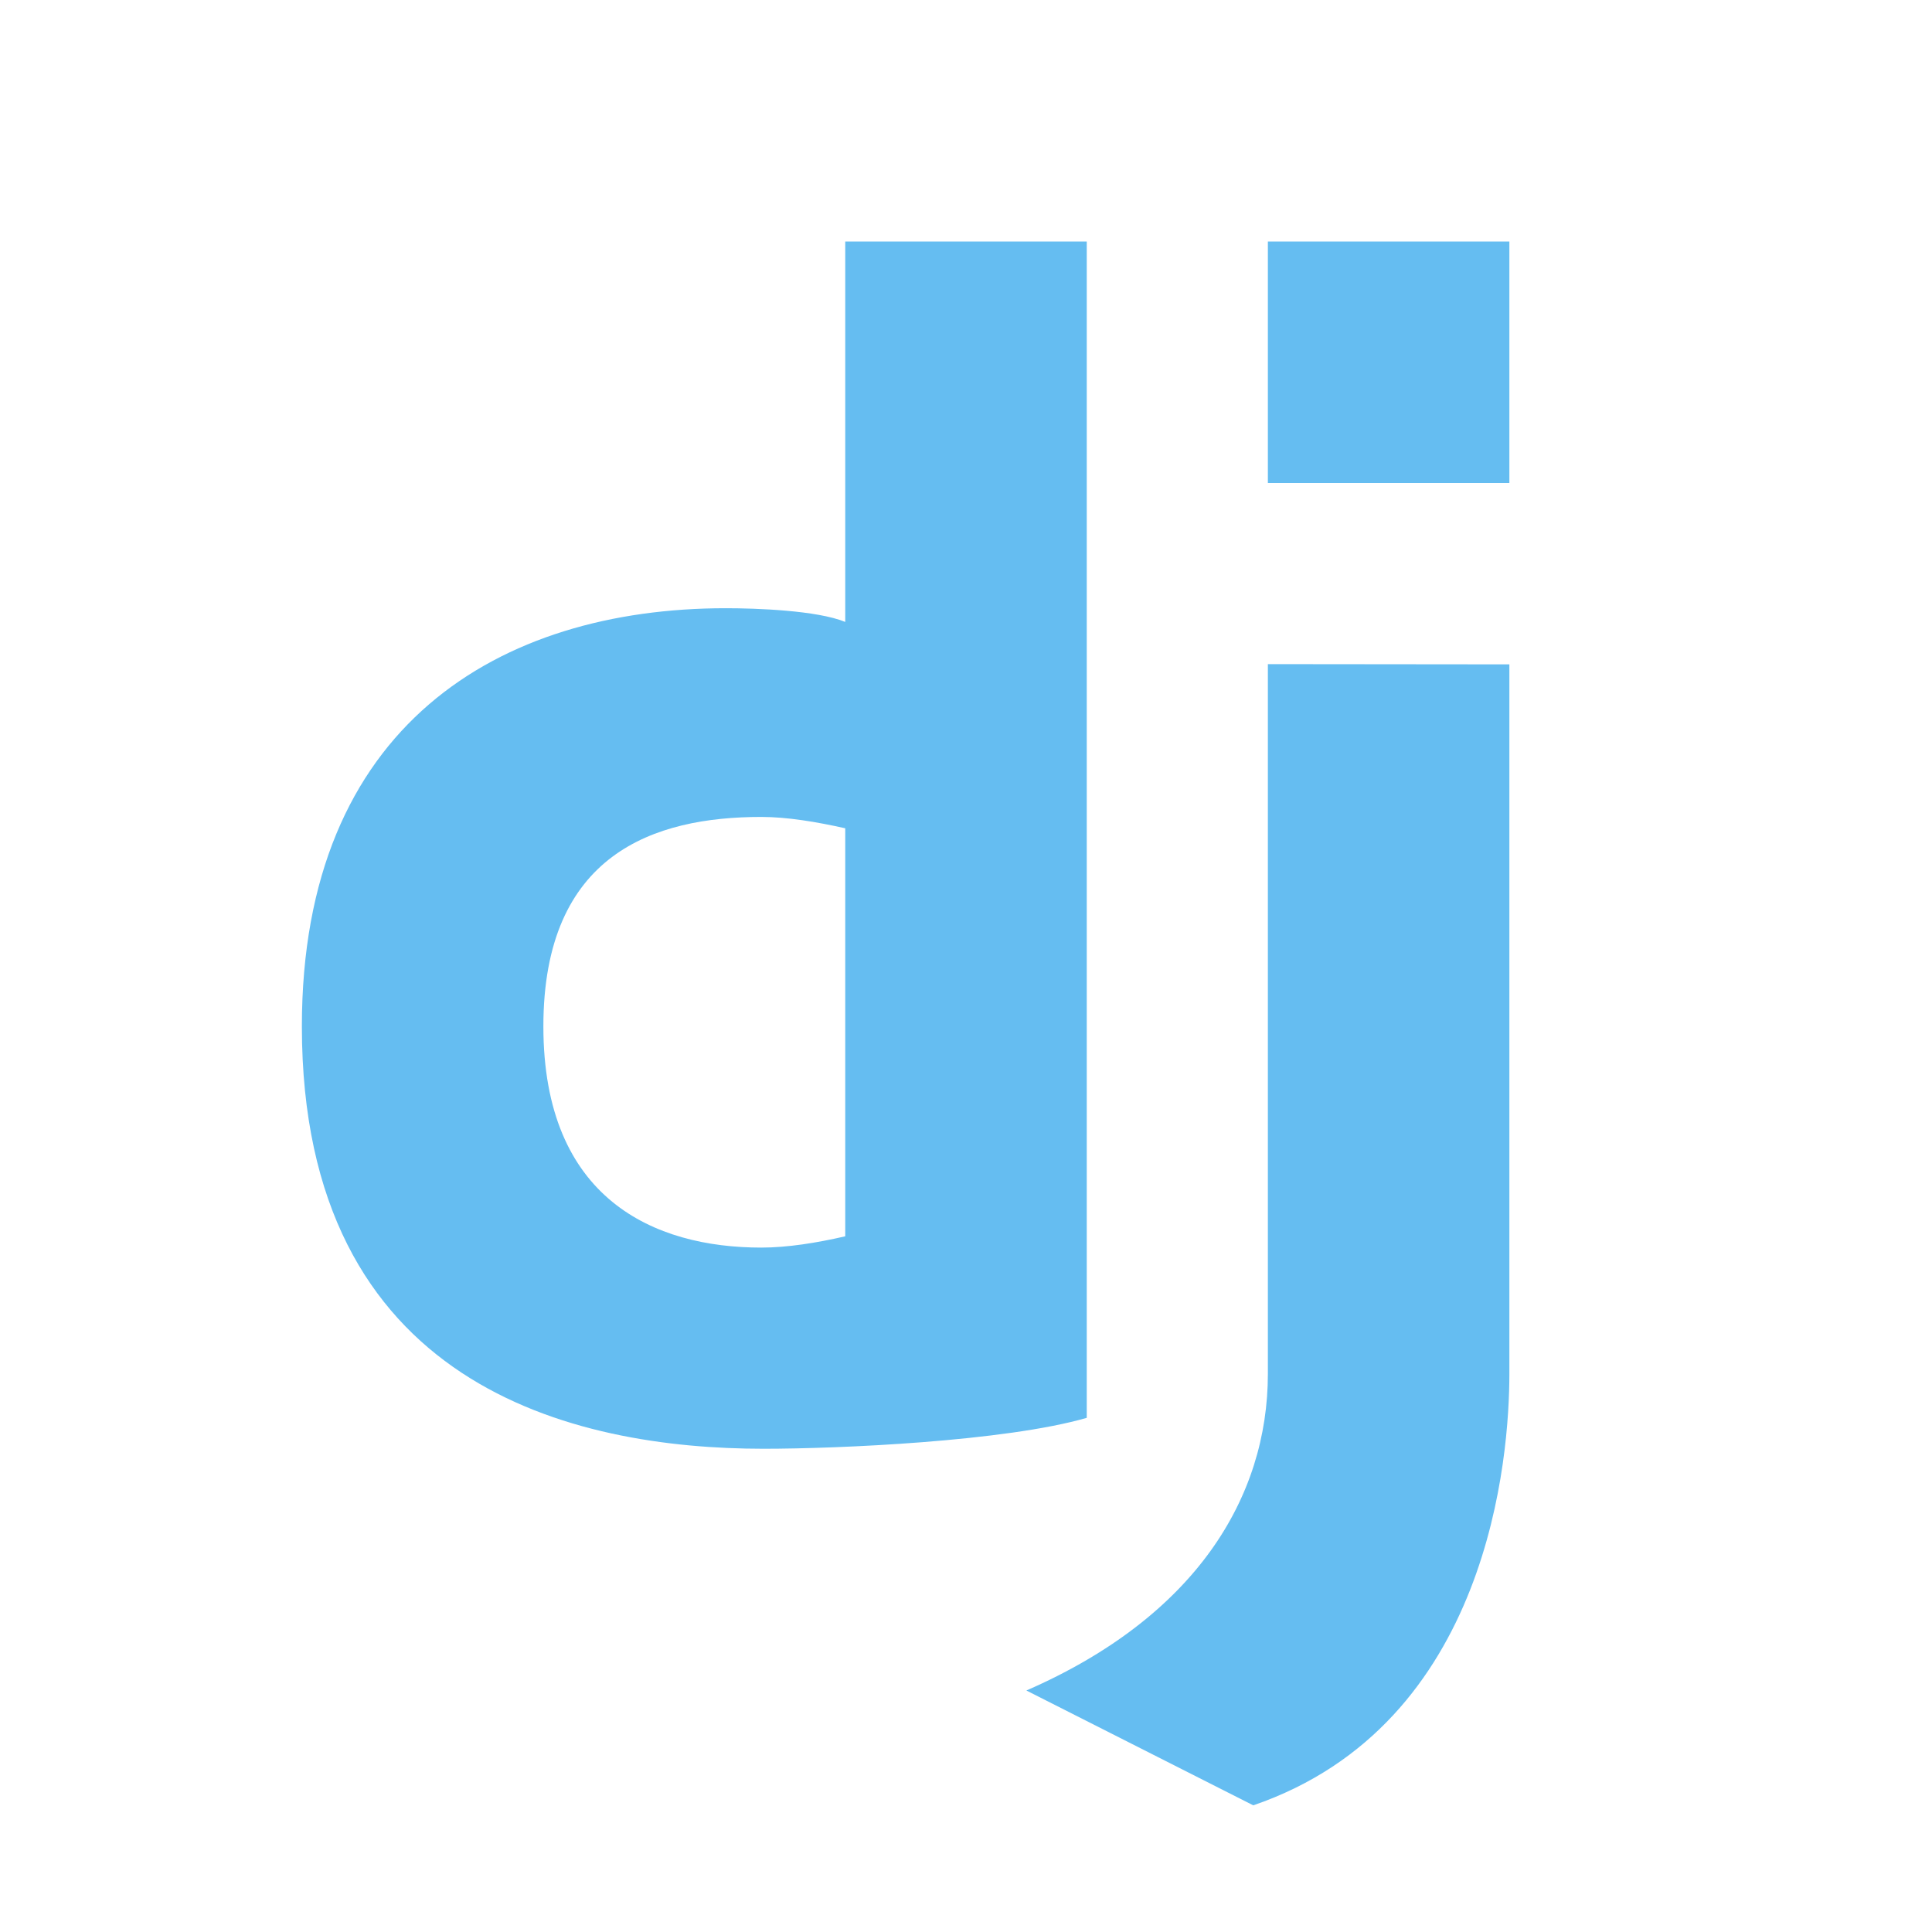 <?xml version="1.0" encoding="UTF-8"?>
<svg xmlns="http://www.w3.org/2000/svg" xmlns:xlink="http://www.w3.org/1999/xlink" width="32pt" height="32pt" viewBox="0 0 32 32" version="1.1">
<g id="surface23006346">
<path style=" stroke:none;fill-rule:nonzero;fill:rgb(39.608%,74.118%,94.51%);fill-opacity:1;" d="M 21 4 L 25 4 L 25 8 L 21 8 Z M 25 22.754 C 25 24.105 24.684 28.555 20.758 29.902 L 17 28 C 19.805 26.777 21 24.801 21 22.754 C 21 19.926 21 11 21 11 L 25 11.004 C 25 11.004 25 19.715 25 22.754 Z M 14 4 L 14 10.301 C 13.531 10.109 12.52 10.074 12.023 10.074 C 8.273 10.074 5 12.012 5 17 C 5 22.969 9.504 23.996 12.648 23.996 C 13.891 23.996 16.648 23.875 18 23.484 L 18 4 Z M 12.609 20.664 C 10.84 20.664 9 19.863 9 17 C 9 14.137 10.84 13.531 12.609 13.531 C 13.039 13.531 13.527 13.613 14 13.719 L 14 20.477 C 13.527 20.586 13.043 20.664 12.609 20.664 Z M 12.609 20.664 "/>
</g>
</svg>
